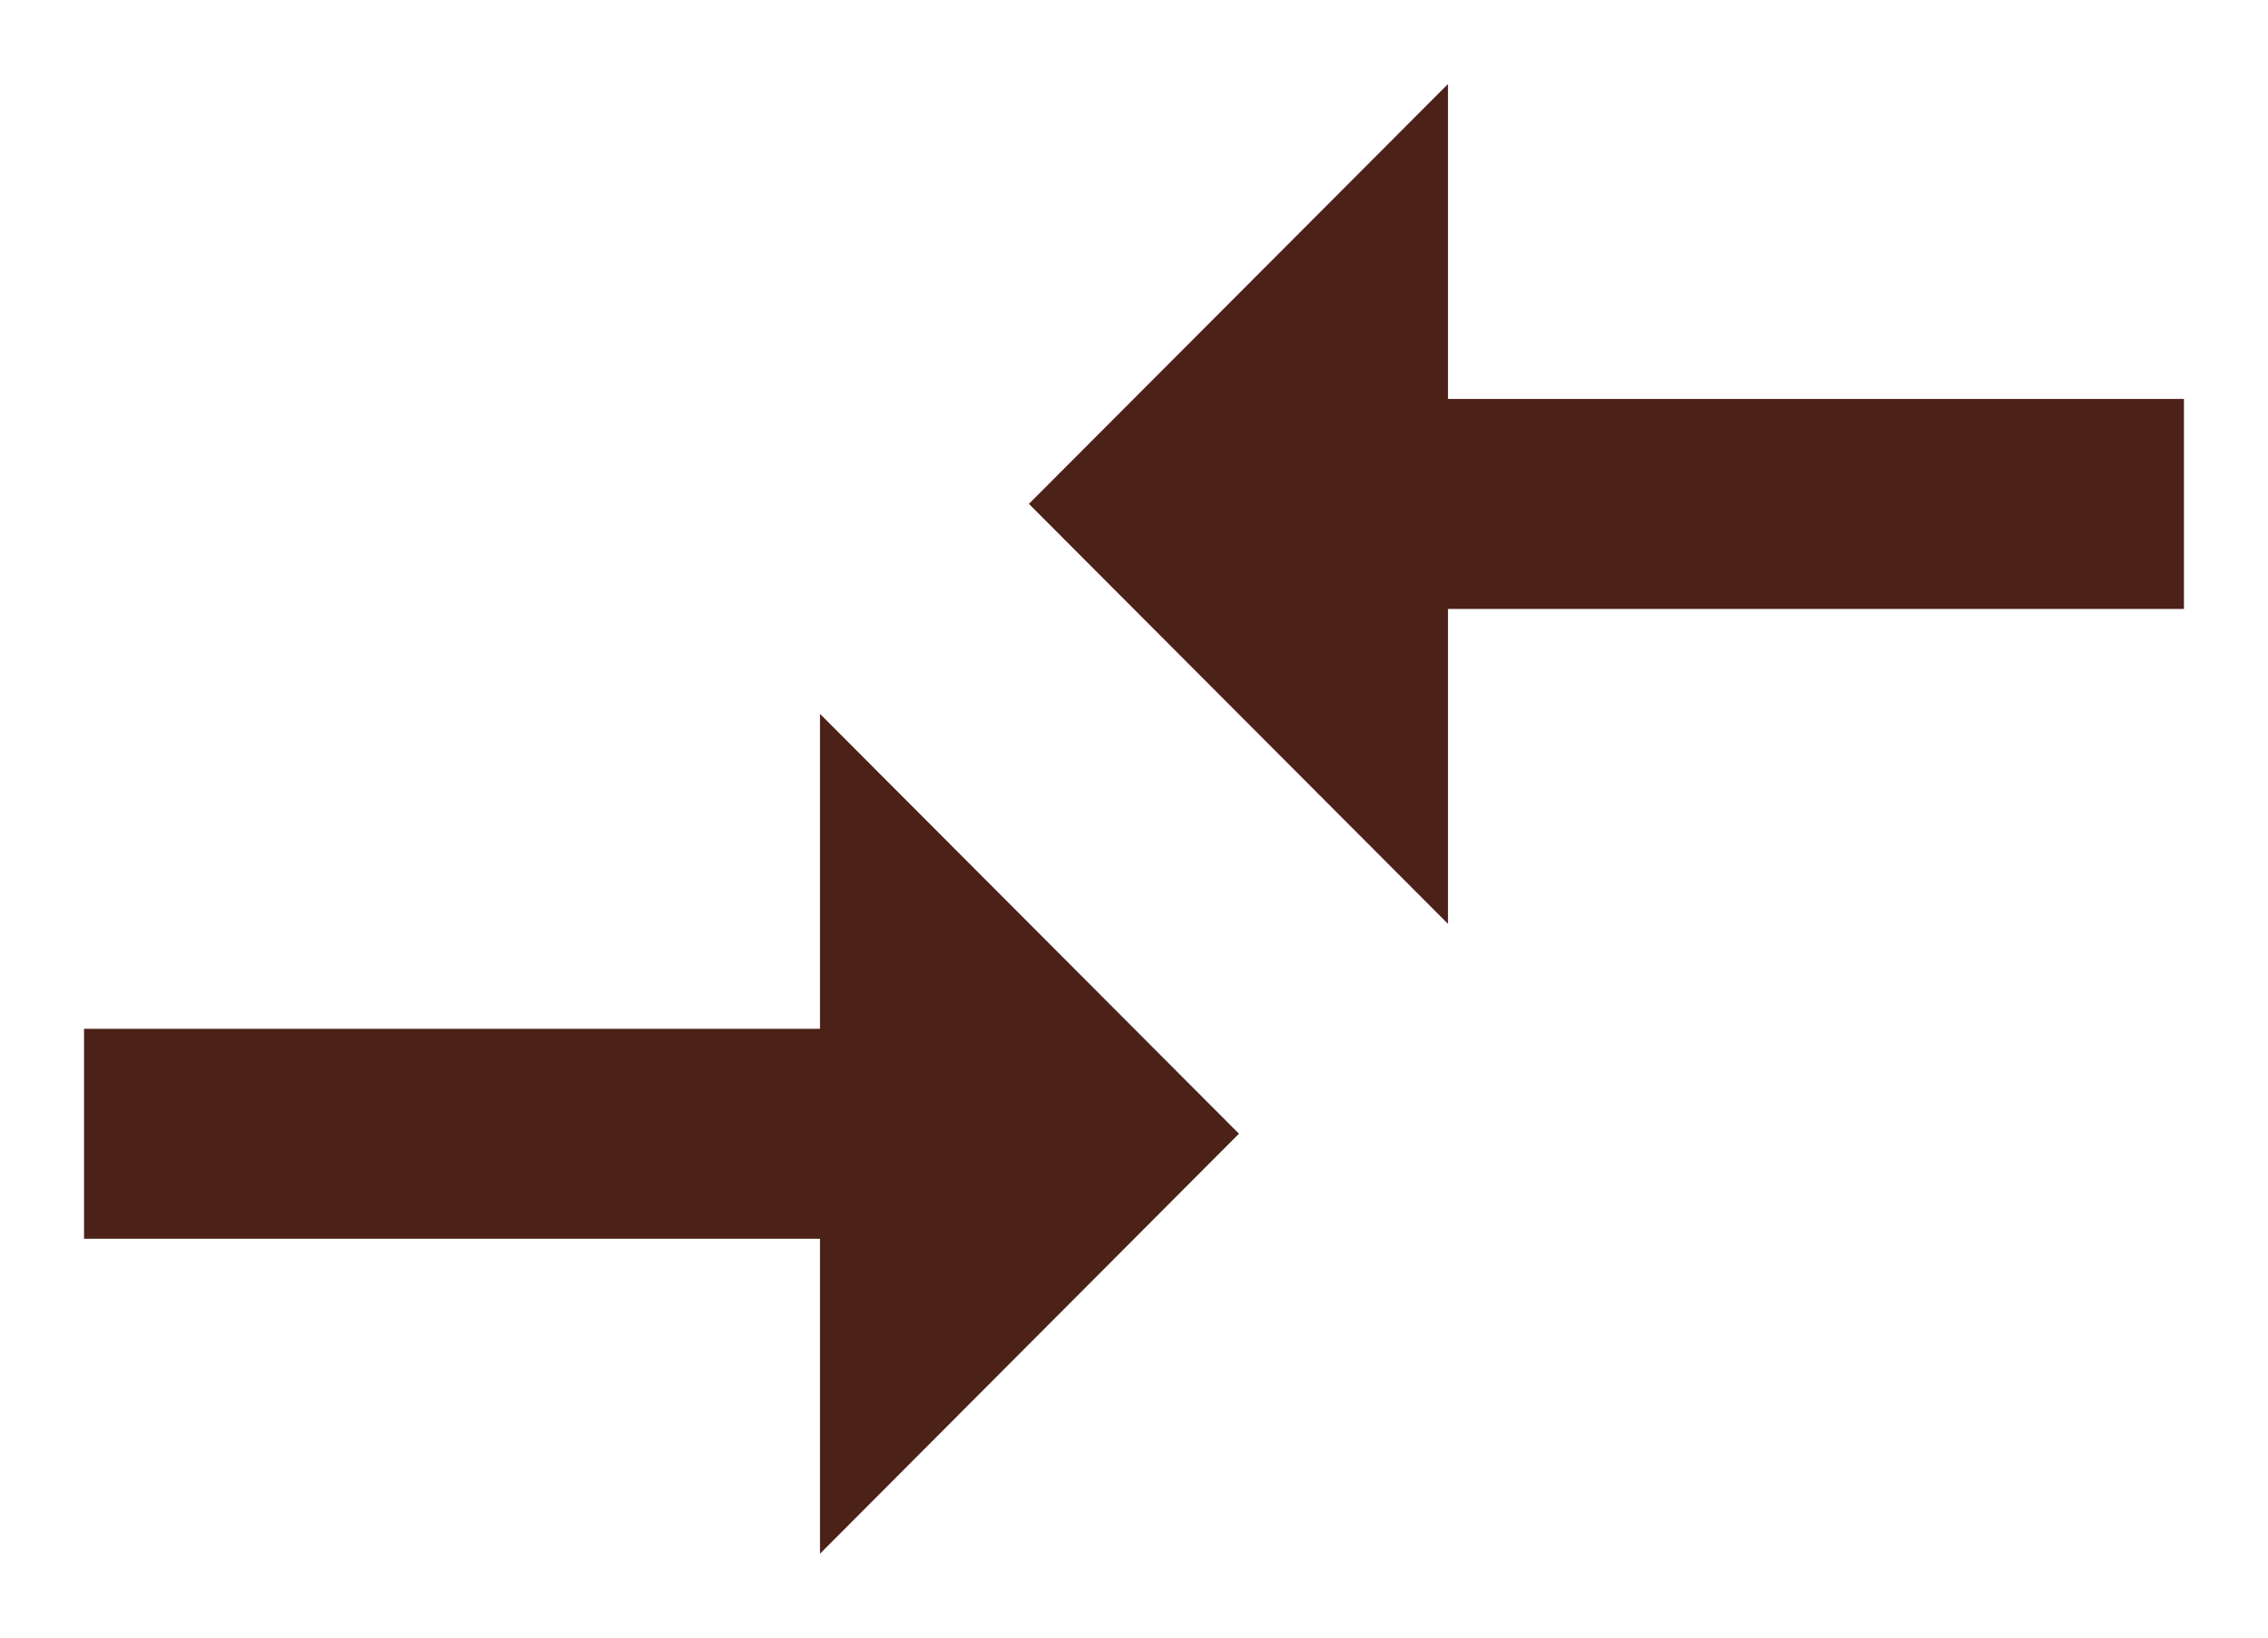 <svg width="18" height="13" viewBox="0 0 18 13" fill="none" xmlns="http://www.w3.org/2000/svg">
<path d="M6.508 8.167H0.667L0.667 9.834L6.508 9.834V12.334L9.833 9L6.508 5.667V8.167ZM11.492 7.334L11.492 4.834L17.333 4.834V3.167L11.492 3.167V0.667L8.166 4L11.492 7.334Z" fill="#4B2118"/>
</svg>
